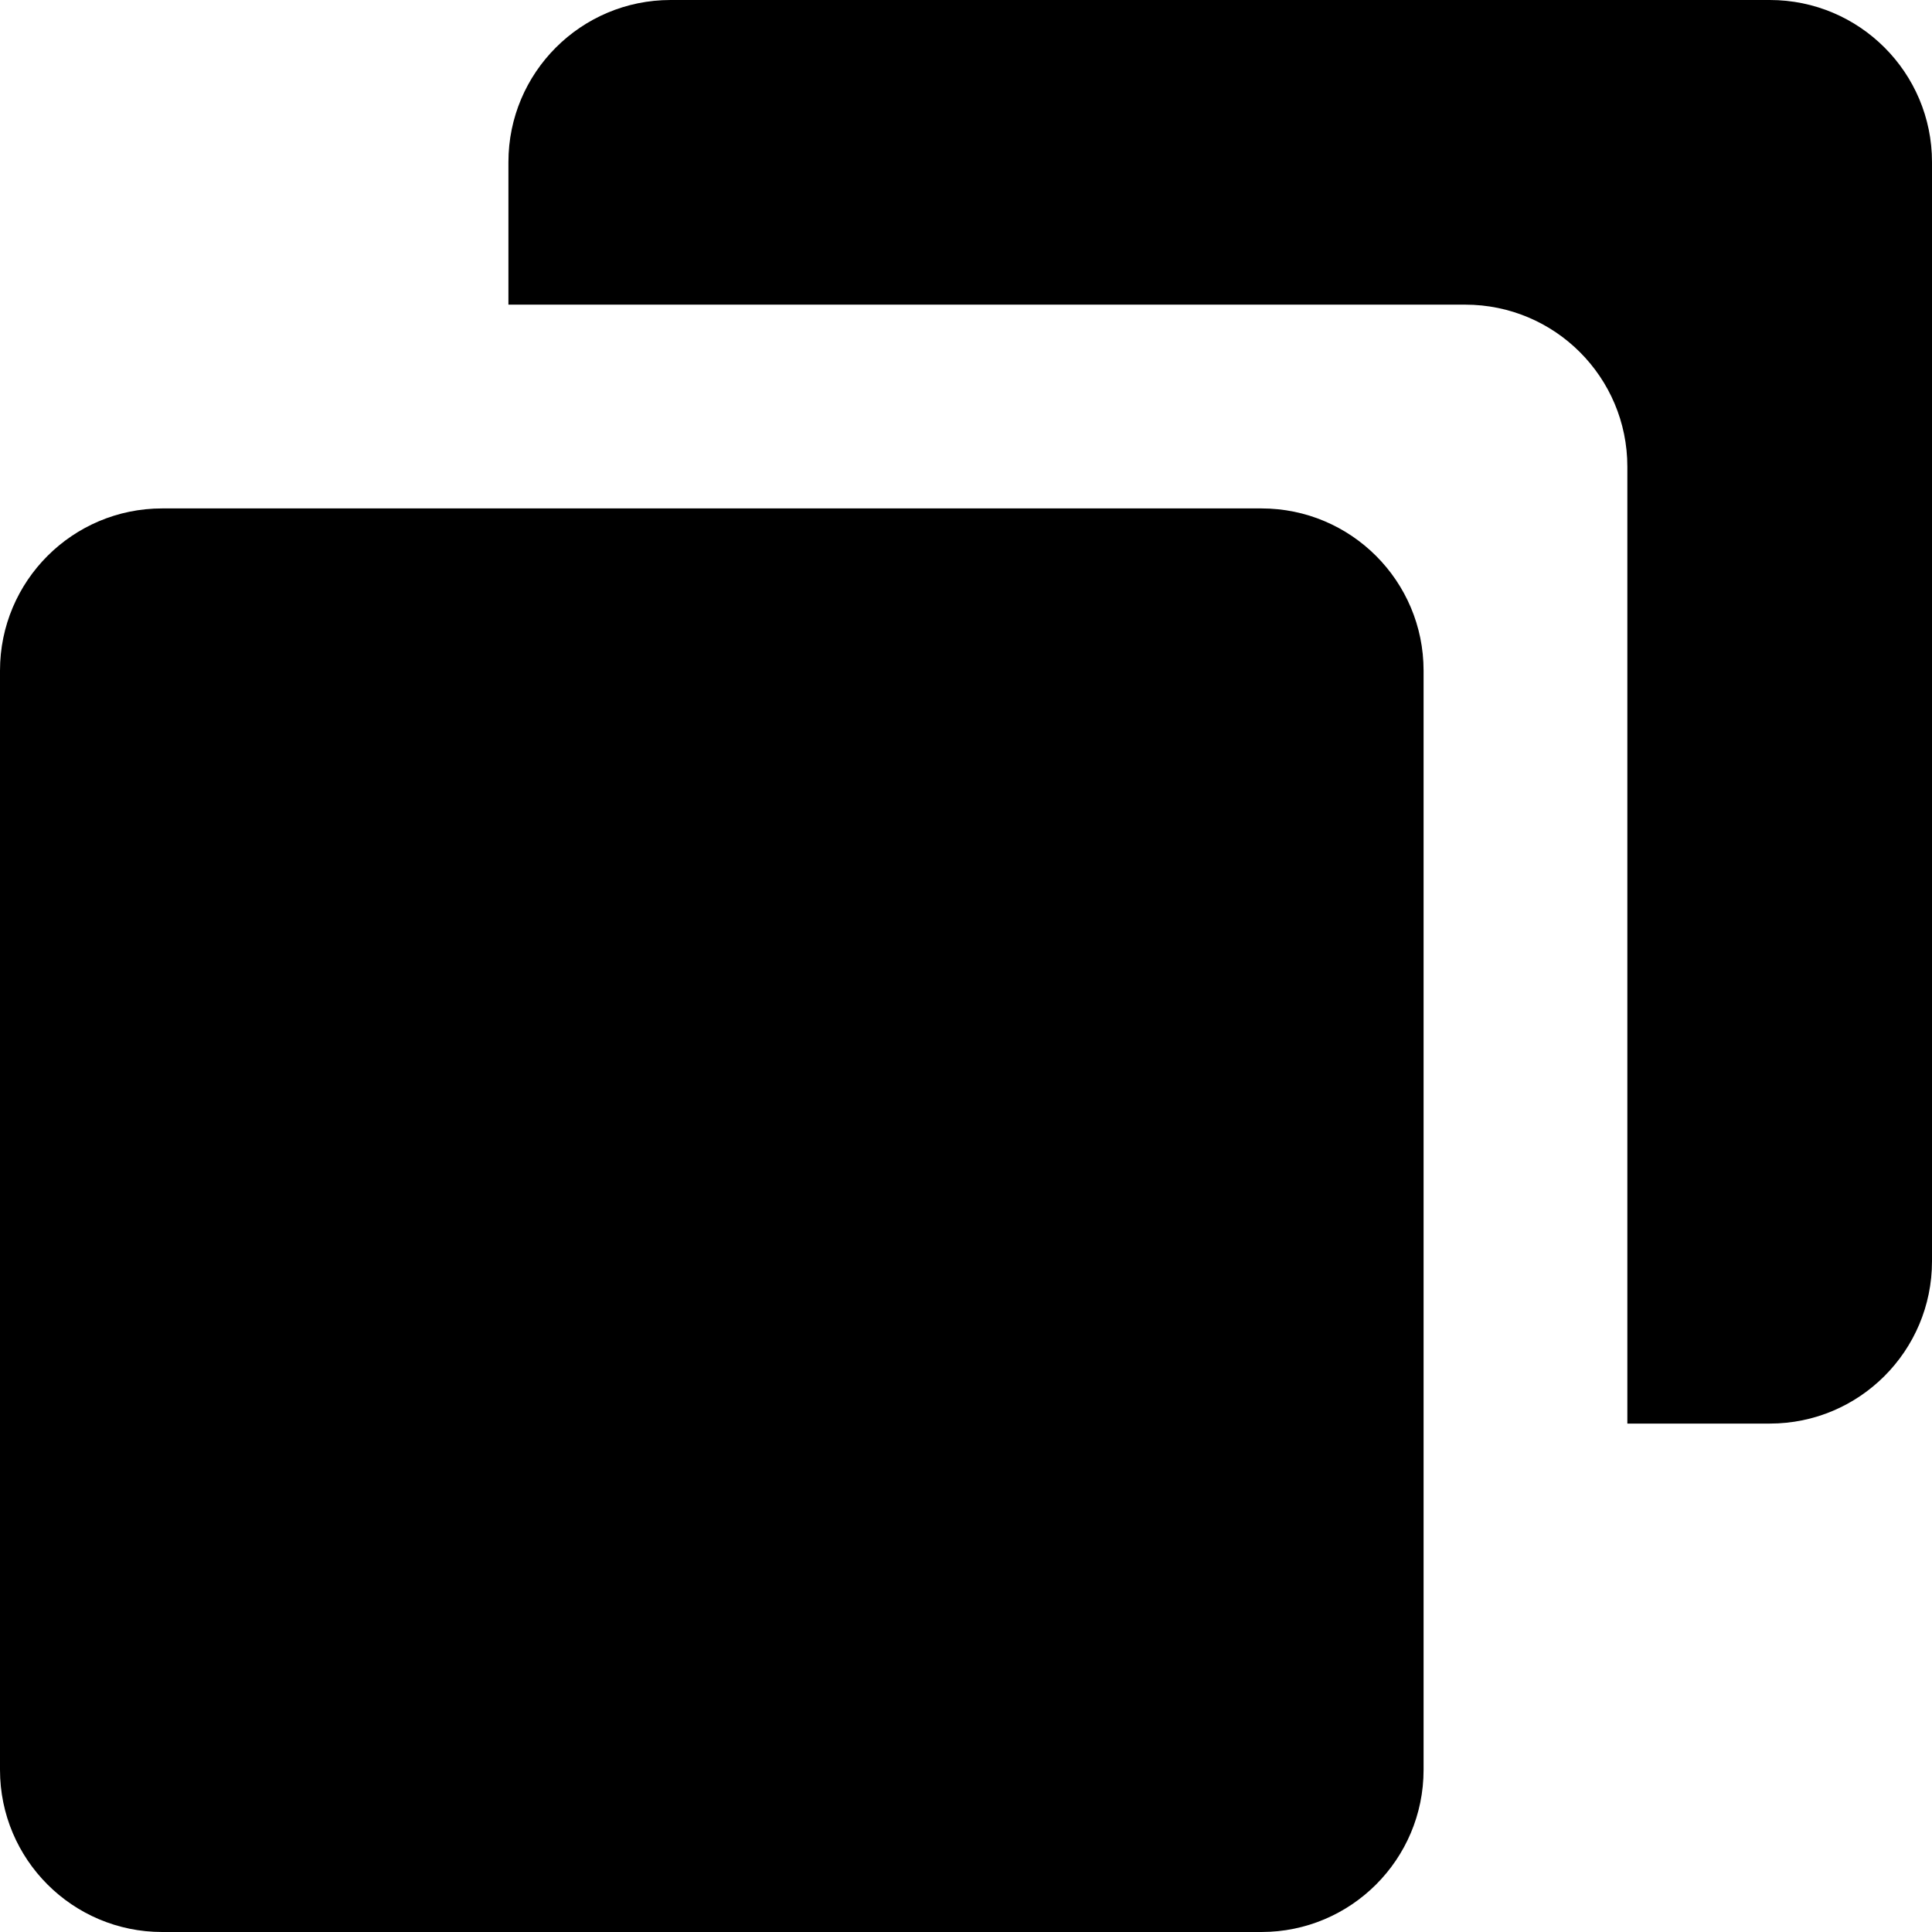 <svg viewBox="0 0 19 19" xmlns="http://www.w3.org/2000/svg">
    <path d="M12.405,19 L1.595,19 C0.714,19 0,18.286 0,17.405 L0,6.595 C0,5.714 0.714,5 1.595,5 L12.405,5 C13.286,5 14,5.714 14,6.595 L14,17.405 C14,18.286 13.286,19 12.405,19"></path>
    <path d="M17.405,0 L6.595,0 C5.714,0 5,0.714 5,1.594 L5,2.996 L14.409,2.996 C15.29,2.996 16.004,3.709 16.004,4.59 L16.004,14 L17.405,14 C18.286,14 19,13.285 19,12.404 L19,1.594 C19,0.714 18.286,0 17.405,0"></path>
</svg>
